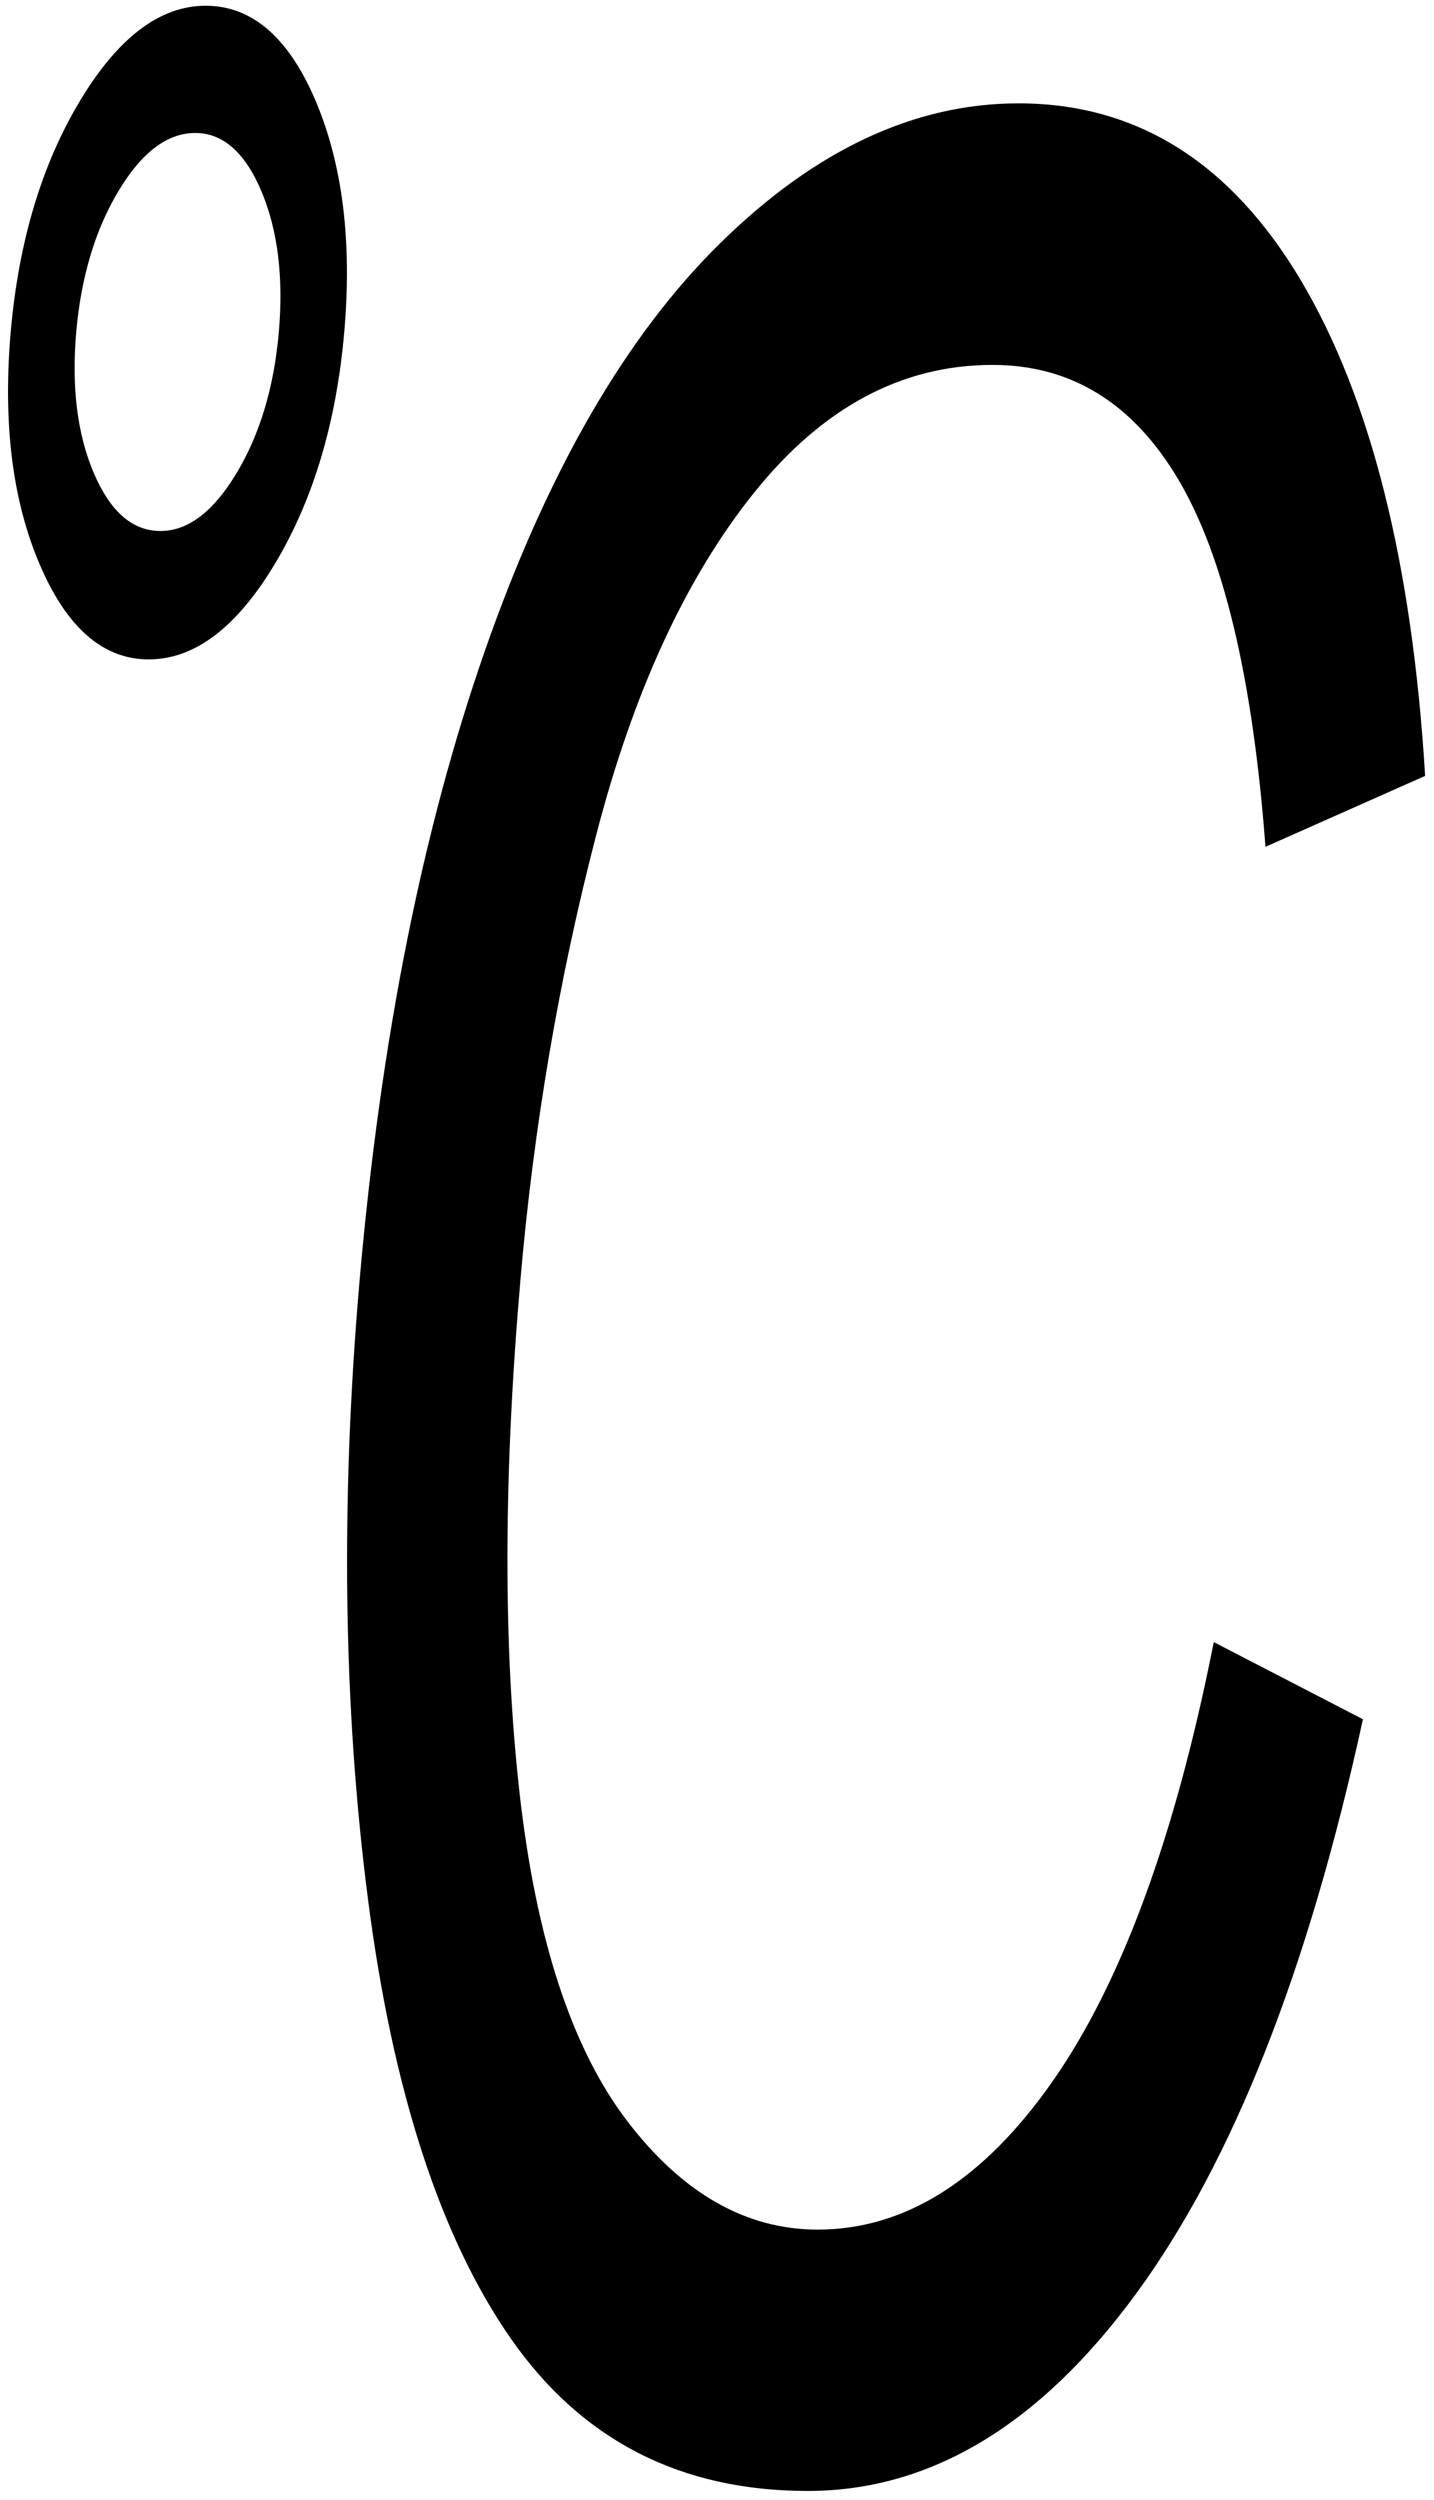 <?xml version="1.0" encoding="utf-8"?>
<!-- Generator: Adobe Illustrator 22.1.0, SVG Export Plug-In . SVG Version: 6.00 Build 0)  -->
<svg version="1.1" id="Layer_1" xmlns="http://www.w3.org/2000/svg" xmlns:xlink="http://www.w3.org/1999/xlink" x="0px" y="0px"
	 width="14.729px" height="25.663px" viewBox="0 0 14.729 25.663" enable-background="new 0 0 14.729 25.663" xml:space="preserve">
<g>
	<path d="M0.11,3.408c0.081-0.927,0.318-1.717,0.71-2.37c0.392-0.653,0.823-0.979,1.292-0.979c0.477,0,0.854,0.326,1.131,0.979
		c0.276,0.653,0.374,1.443,0.293,2.37S3.219,5.127,2.826,5.784C2.433,6.441,2,6.769,1.527,6.769c-0.469,0-0.843-0.326-1.121-0.979
		C0.127,5.137,0.029,4.343,0.11,3.408z M0.783,3.408c-0.049,0.564,0.01,1.046,0.179,1.445C1.132,5.252,1.36,5.451,1.648,5.451
		c0.284,0,0.545-0.199,0.784-0.598c0.239-0.399,0.383-0.881,0.432-1.445c0.049-0.564-0.011-1.046-0.179-1.445
		C2.516,1.564,2.289,1.365,2.005,1.365c-0.288,0-0.551,0.2-0.79,0.599C0.977,2.362,0.833,2.844,0.783,3.408z"/>
	<path d="M12.467,16.857l1.532,0.792c-0.561,2.576-1.337,4.54-2.327,5.893c-0.99,1.353-2.116,2.029-3.376,2.029
		c-1.304,0-2.32-0.52-3.046-1.56c-0.726-1.04-1.217-2.546-1.471-4.519c-0.254-1.972-0.282-4.09-0.085-6.354
		C3.91,10.67,4.339,8.517,4.981,6.679C5.623,4.841,6.43,3.445,7.402,2.492c0.972-0.954,1.992-1.431,3.06-1.431
		c1.211,0,2.176,0.604,2.896,1.811c0.72,1.207,1.147,2.905,1.28,5.093l-1.64,0.728c-0.13-1.725-0.427-2.98-0.893-3.767
		c-0.465-0.787-1.102-1.18-1.911-1.18c-0.93,0-1.746,0.436-2.447,1.31C7.047,5.927,6.506,7.099,6.124,8.571
		c-0.382,1.471-0.641,2.988-0.777,4.551c-0.176,2.016-0.18,3.775-0.011,5.279c0.169,1.504,0.537,2.627,1.105,3.371
		c0.568,0.744,1.221,1.116,1.958,1.116c0.897,0,1.701-0.507,2.411-1.52C11.52,20.354,12.073,18.85,12.467,16.857z"/>
</g>
</svg>
